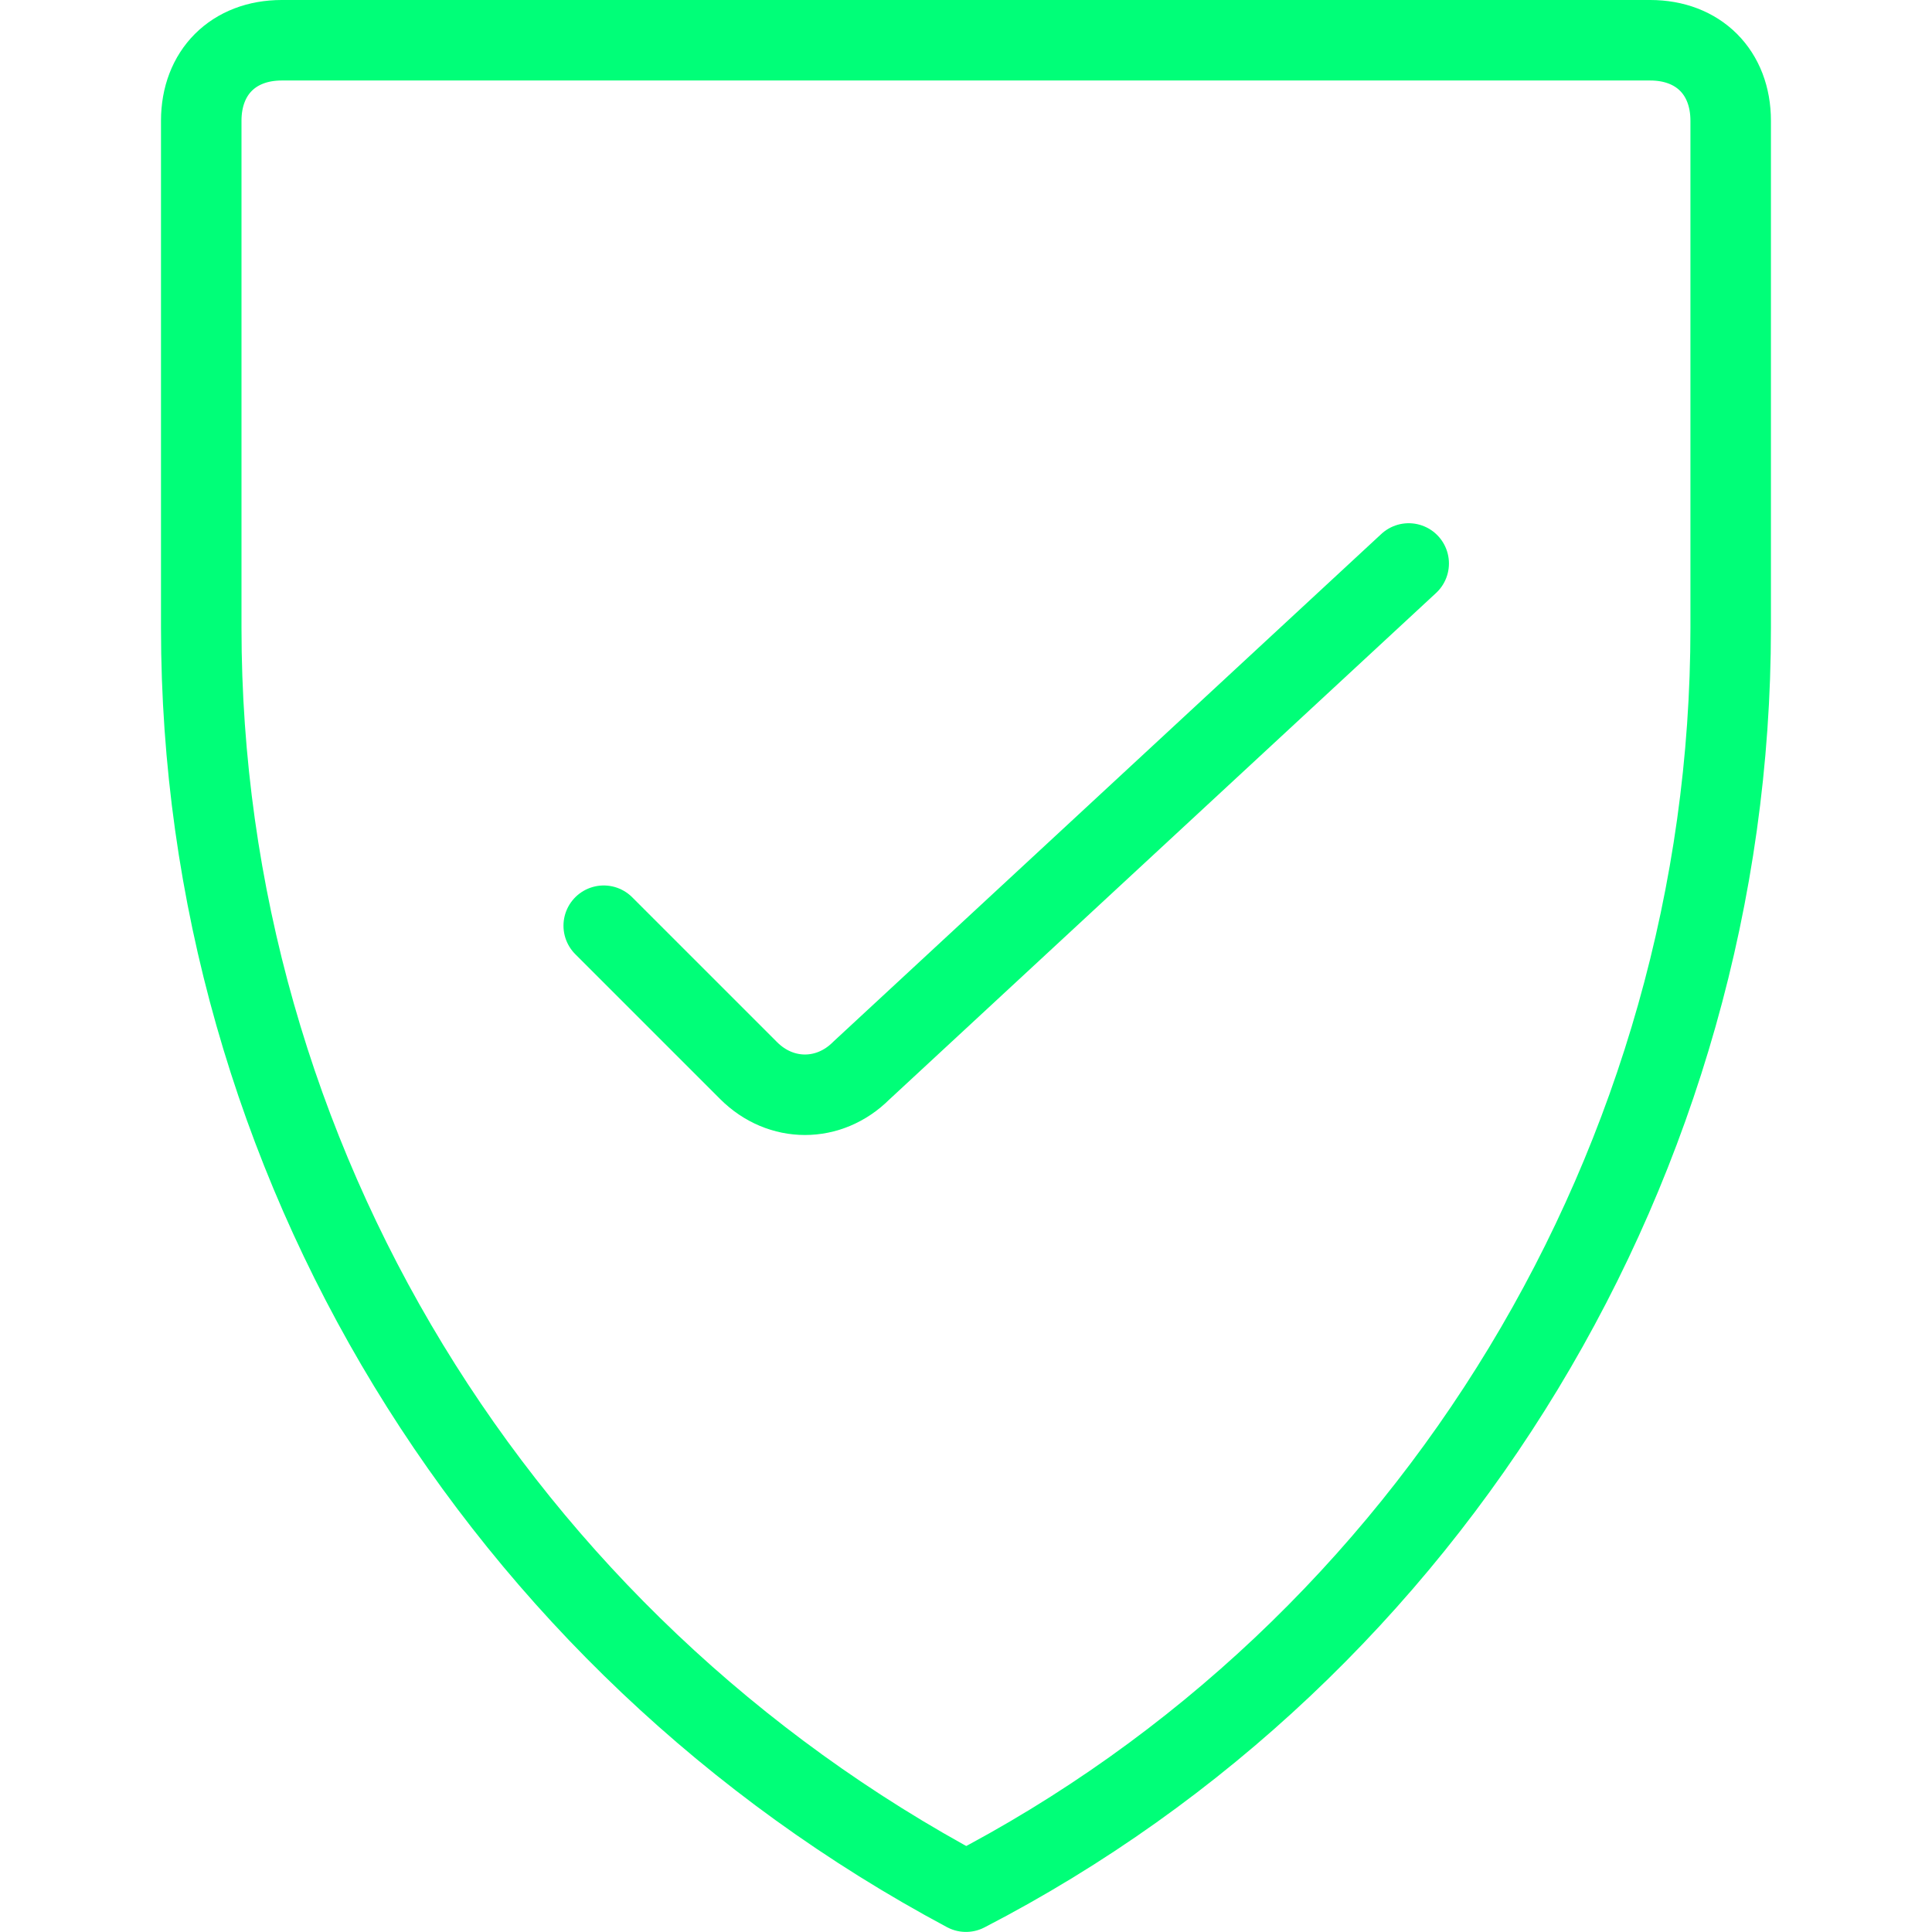 <?xml version="1.0" encoding="utf-8"?>
<!-- Generator: Adobe Illustrator 22.1.0, SVG Export Plug-In . SVG Version: 6.00 Build 0)  -->
<svg version="1.1" id="Layer_1" xmlns="http://www.w3.org/2000/svg" xmlns:xlink="http://www.w3.org/1999/xlink" x="0px" y="0px"
	 width="200px" height="200px" viewBox="0 0 200 200" style="enable-background:new 0 0 200 200;" xml:space="preserve">
<style type="text/css">
	.st0{fill:none;stroke:#00FF78;stroke-linecap:round;stroke-linejoin:round;}
</style>
<g transform="matrix(8.333,0,0,8.333,0,0)">
	<g>
		<path class="st0" d="M17.5,7l-6.8,6.3c-0.4,0.4-1,0.4-1.4,0l-1.8-1.8"/>
		<path class="st0" d="M2.5,1.5c0-0.6,0.4-1,1-1h17c0.6,0,1,0.4,1,1v6.3c0,6.6-3.7,12.7-9.5,15.7c-5.8-3.1-9.5-9.1-9.5-15.7V1.5z"/>
	</g>
</g>
</svg>
